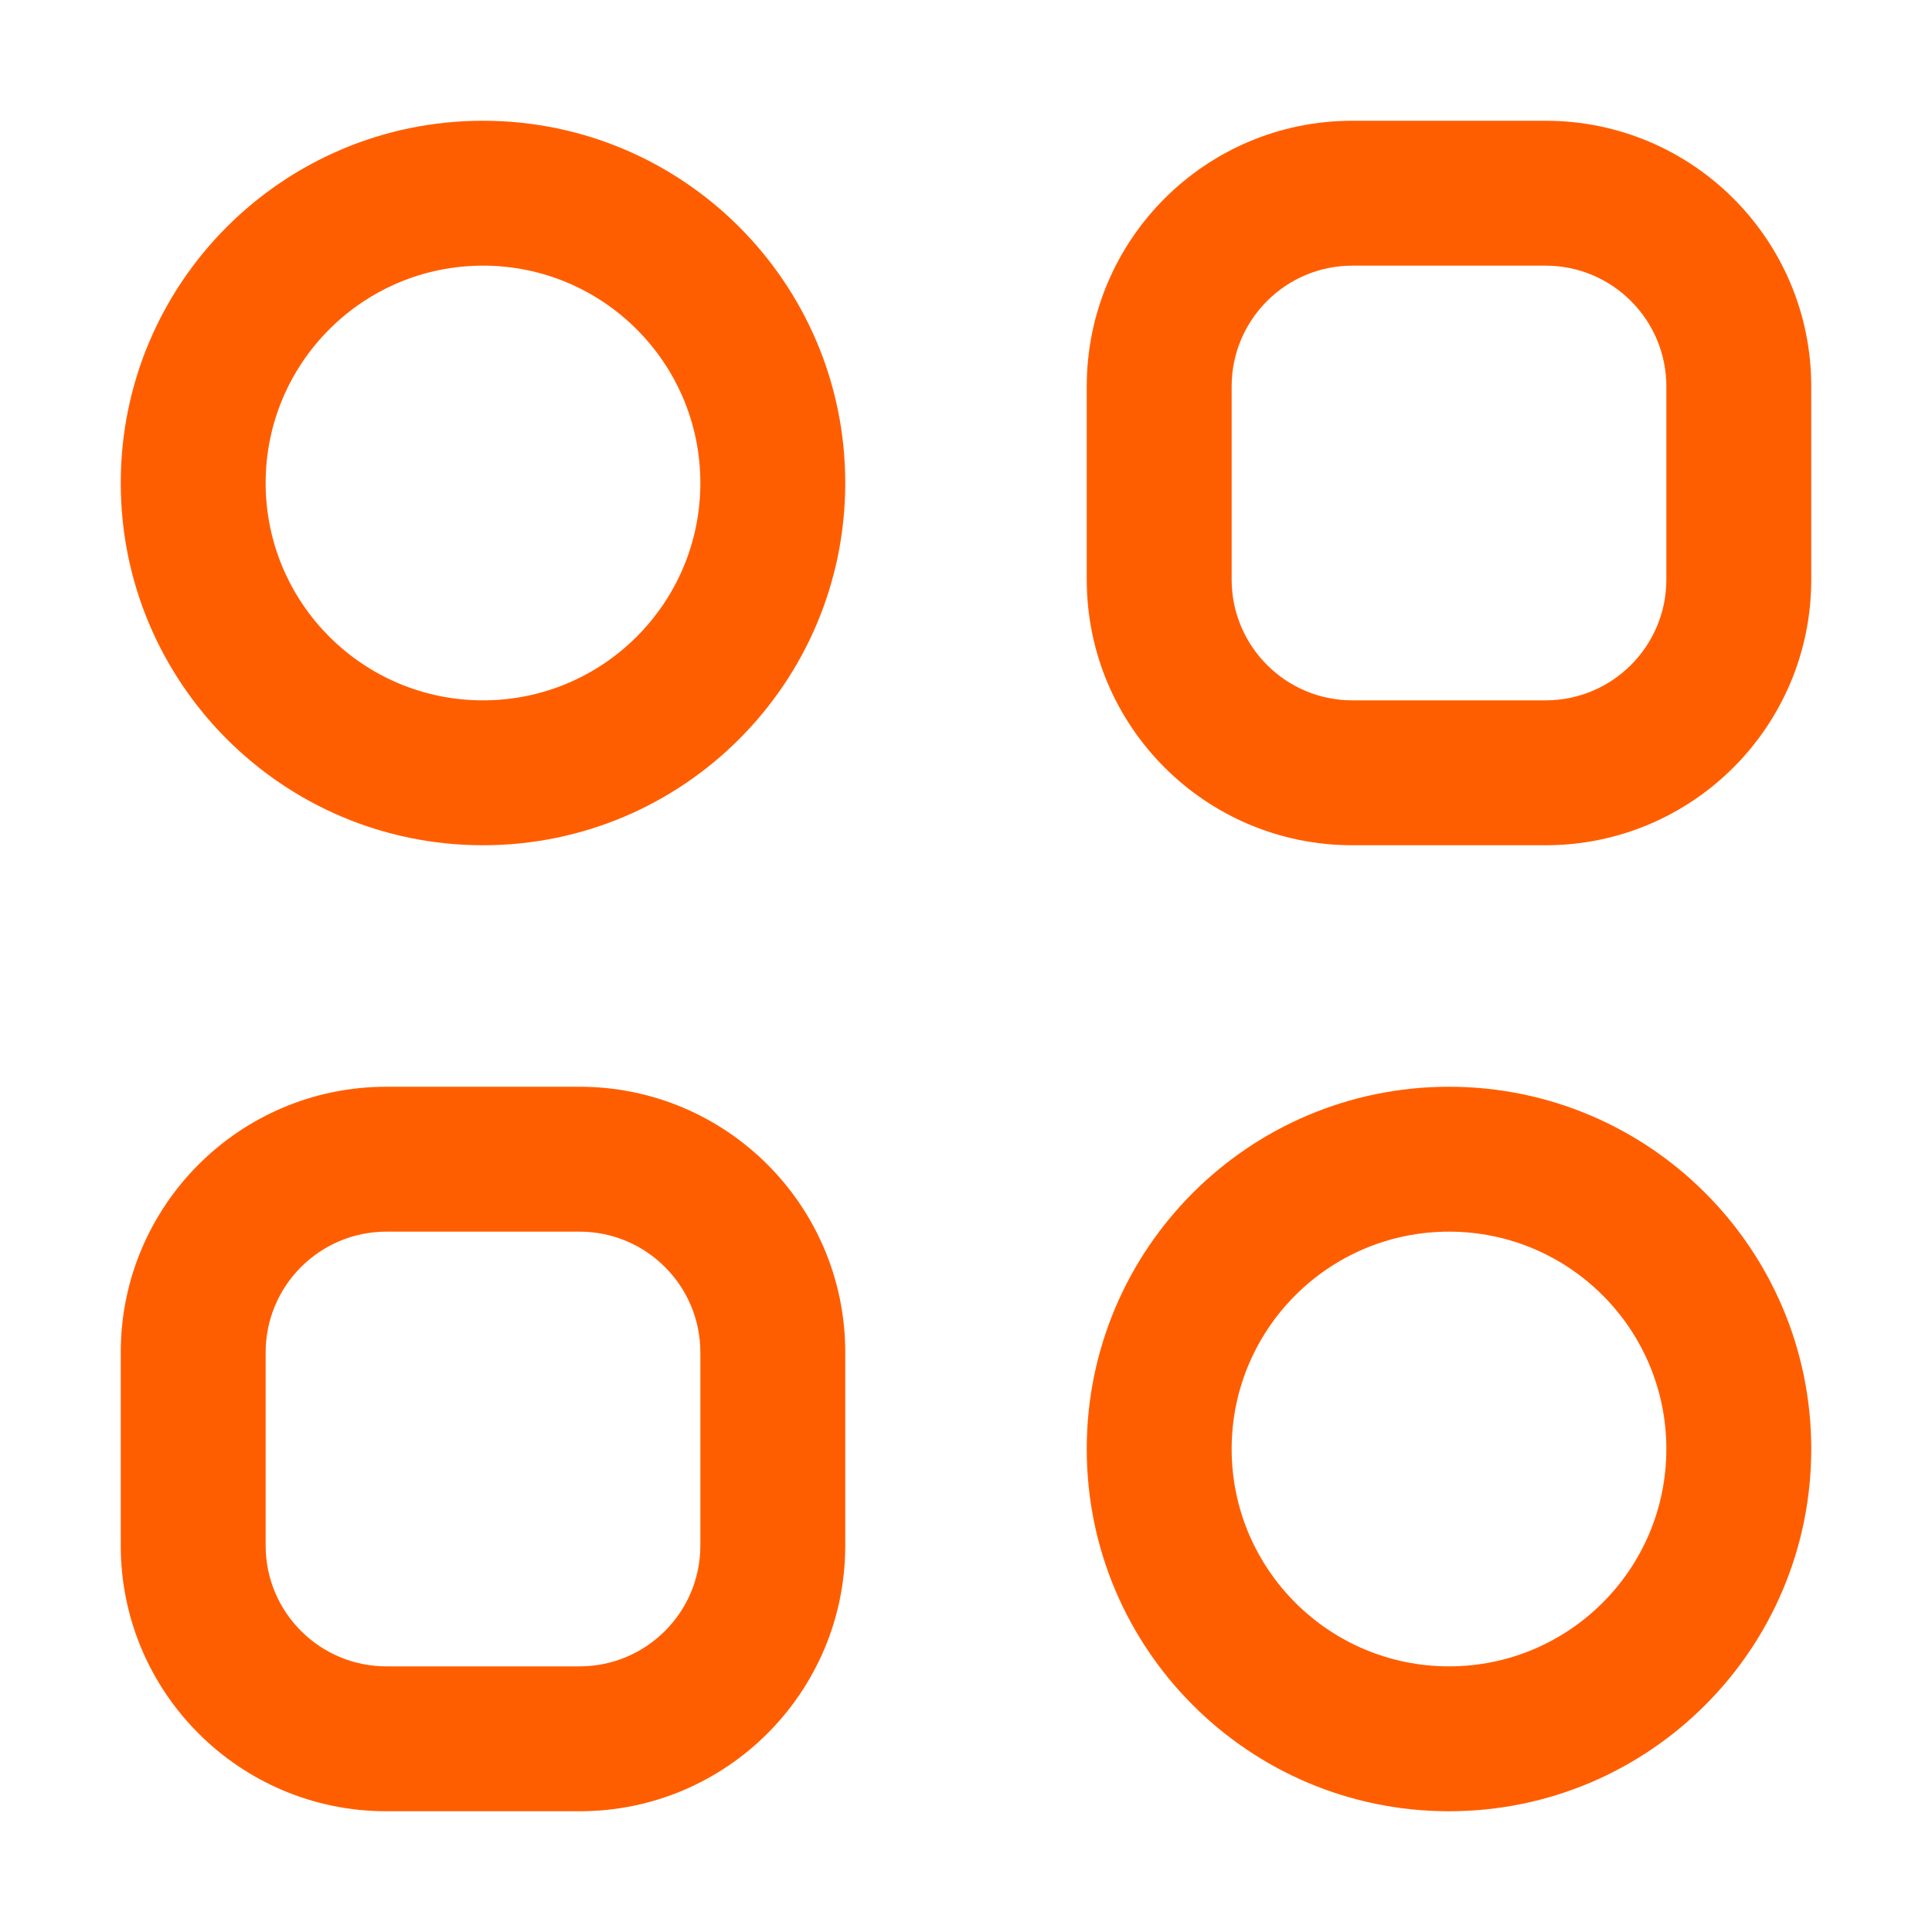 <svg width="24" height="24" viewBox="0 0 24 24" fill="none" xmlns="http://www.w3.org/2000/svg">
<path fill-rule="evenodd" clip-rule="evenodd" d="M6 3.3C4.509 3.3 3.3 4.509 3.3 6C3.3 7.491 4.509 8.7 6 8.7C7.491 8.7 8.7 7.491 8.7 6C8.7 4.509 7.491 3.3 6 3.3ZM1.5 6C1.5 3.515 3.515 1.5 6 1.5C8.485 1.5 10.5 3.515 10.5 6C10.5 8.485 8.485 10.5 6 10.5C3.515 10.5 1.5 8.485 1.5 6ZM13.5 4.8C13.5 2.977 14.977 1.5 16.8 1.5H19.2C21.023 1.5 22.5 2.977 22.5 4.8V7.2C22.5 9.023 21.023 10.5 19.2 10.5H16.8C14.977 10.5 13.5 9.023 13.5 7.2V4.8ZM16.8 3.3C15.972 3.3 15.3 3.972 15.3 4.8V7.2C15.3 8.028 15.972 8.7 16.8 8.7H19.2C20.028 8.7 20.7 8.028 20.7 7.2V4.8C20.7 3.972 20.028 3.3 19.2 3.3H16.8ZM1.5 16.8C1.5 14.977 2.977 13.5 4.8 13.5H7.2C9.023 13.5 10.5 14.977 10.5 16.8V19.2C10.5 21.023 9.023 22.5 7.2 22.5H4.8C2.977 22.5 1.5 21.023 1.5 19.2V16.8ZM4.8 15.3C3.972 15.3 3.3 15.972 3.3 16.8V19.2C3.3 20.028 3.972 20.7 4.8 20.7H7.2C8.028 20.7 8.7 20.028 8.7 19.2V16.8C8.7 15.972 8.028 15.3 7.2 15.3H4.8ZM18 15.3C16.509 15.3 15.3 16.509 15.3 18C15.3 19.491 16.509 20.7 18 20.7C19.491 20.7 20.7 19.491 20.7 18C20.7 16.509 19.491 15.3 18 15.3ZM13.5 18C13.5 15.515 15.515 13.5 18 13.5C20.485 13.5 22.5 15.515 22.5 18C22.5 20.485 20.485 22.5 18 22.5C15.515 22.5 13.5 20.485 13.5 18Z" fill="#FF5E00"/>
</svg>
